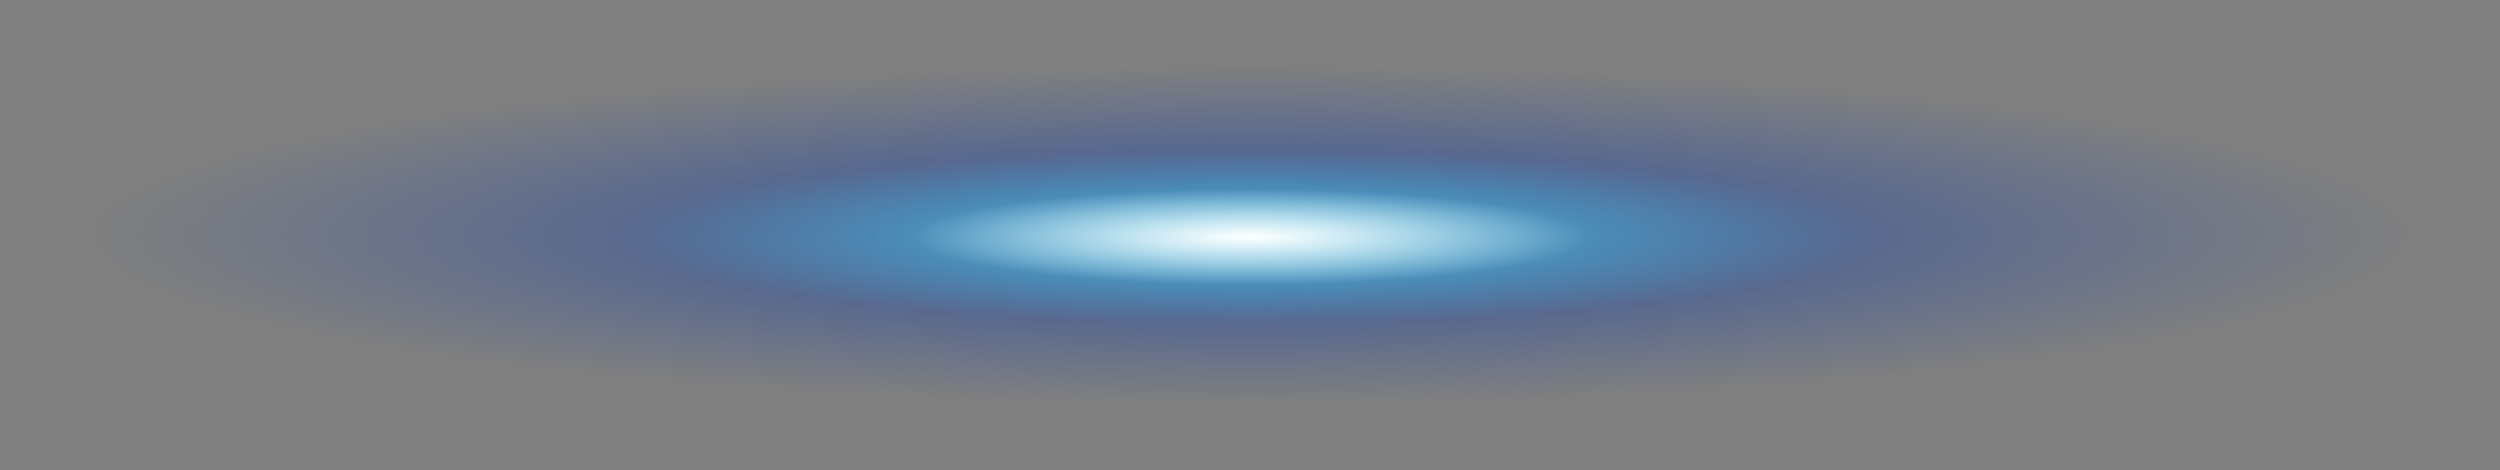 <svg xmlns="http://www.w3.org/2000/svg" xmlns:xlink="http://www.w3.org/1999/xlink" width="230.439" height="43.353" viewBox="0 0 230.439 43.353">
  <rect x="0" y="0" width="230.439" height="43.353" fill="#808080" stroke="none"/>
  <defs>
    <radialGradient id="radial-gradient" cx="0.5" cy="0.5" r="0.5" gradientUnits="objectBoundingBox">
      <stop offset="0" stop-color="#2e509f"/>
      <stop offset="1" stop-color="#2e509f" stop-opacity="0"/>
    </radialGradient>
    <radialGradient id="radial-gradient-2" cx="0.5" cy="0.5" r="0.5" gradientUnits="objectBoundingBox">
      <stop offset="0" stop-color="#52c6e2"/>
      <stop offset="1" stop-color="#52c6e2" stop-opacity="0"/>
    </radialGradient>
    <radialGradient id="radial-gradient-3" cx="0.5" cy="0.5" r="0.5" gradientUnits="objectBoundingBox">
      <stop offset="0" stop-color="#fff"/>
      <stop offset="1" stop-color="#fff" stop-opacity="0"/>
    </radialGradient>
  </defs>
  <g id="light" transform="translate(-325 -1562.648)" style="mix-blend-mode: screen;isolation: isolate">
    <ellipse id="Ellipse_26" data-name="Ellipse 26" cx="109.22" cy="15.676" rx="109.22" ry="15.676" transform="translate(331 1568.648)" fill="url(#radial-gradient)"/>
    <ellipse id="Ellipse_25" data-name="Ellipse 25" cx="56.539" cy="8.031" rx="56.539" ry="8.031" transform="translate(383.68 1576.456)" fill="url(#radial-gradient-2)"/>
    <ellipse id="Ellipse_24" data-name="Ellipse 24" cx="31.038" cy="4.409" rx="31.038" ry="4.409" transform="translate(409.182 1580.078)" fill="url(#radial-gradient-3)"/>
  </g>
</svg>
